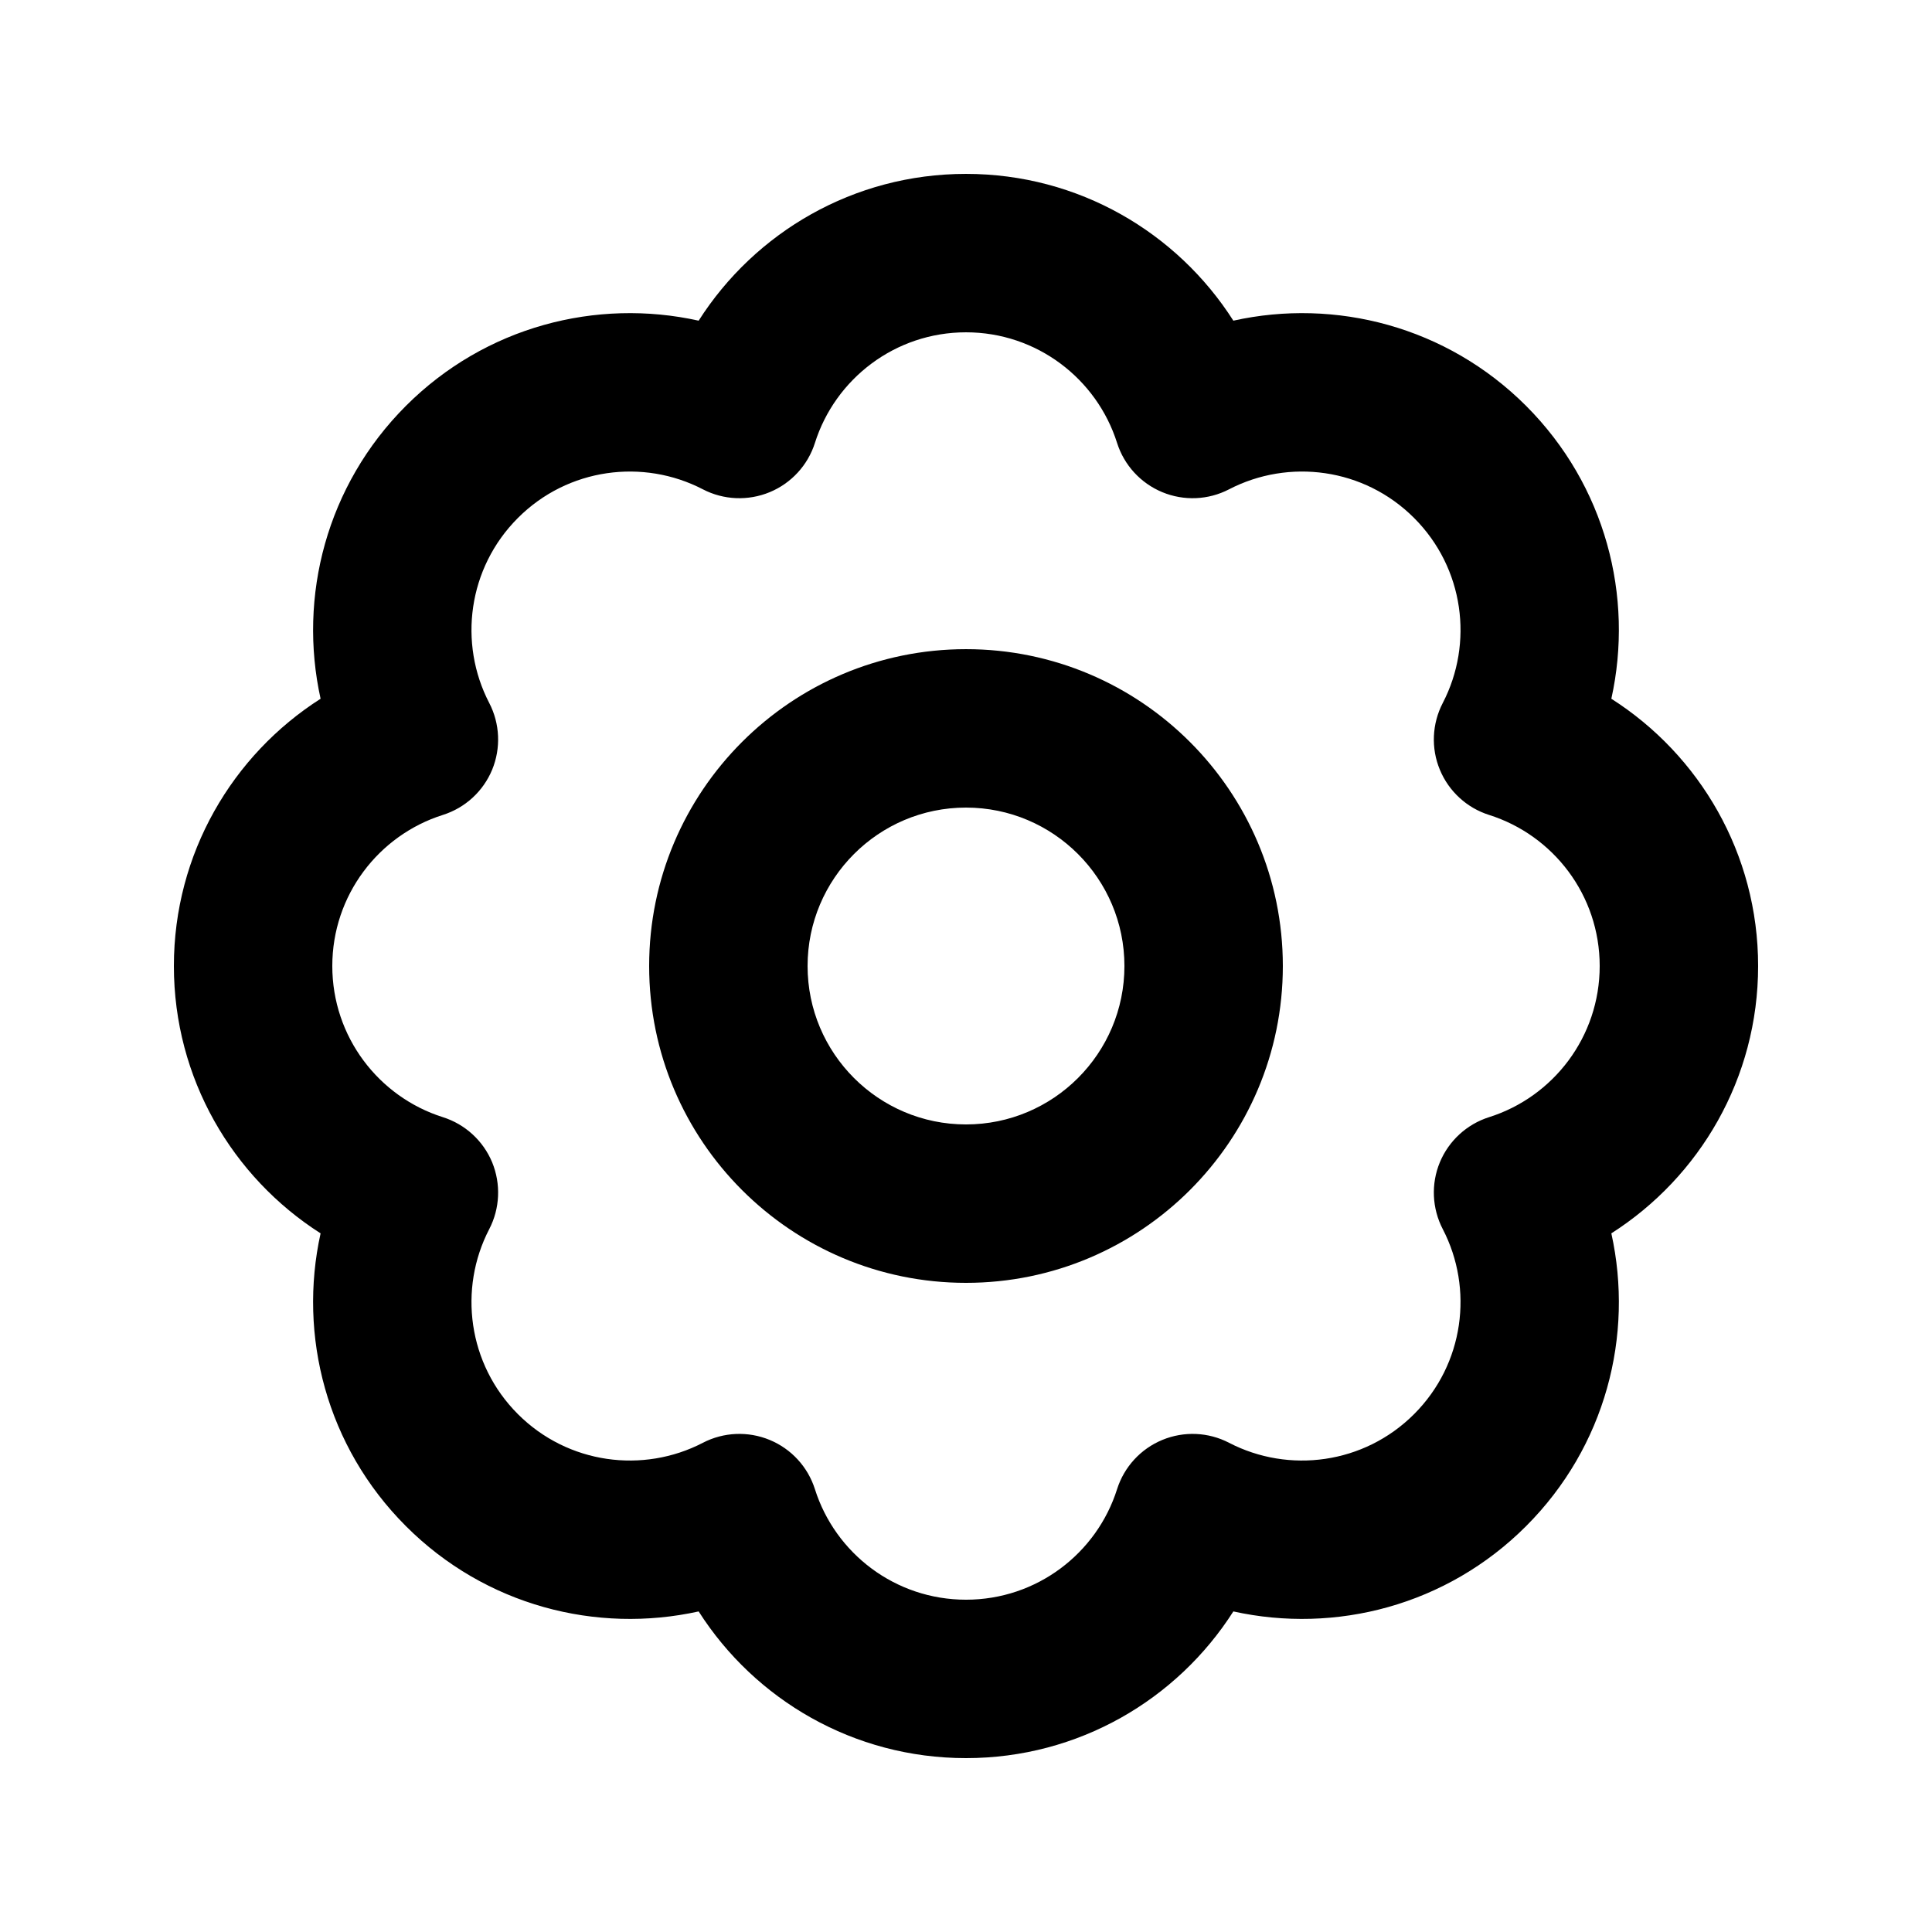 <?xml version="1.0" encoding="UTF-8"?>
<!-- The Best Svg Icon site in the world: iconSvg.co, Visit us! https://iconsvg.co -->
<svg fill="#000000" width="800px" height="800px" version="1.1" viewBox="144 144 512 512" xmlns="http://www.w3.org/2000/svg">
 <path d="m329.15 228.98c14.906-23.387 41.062-38.898 70.852-38.898 29.785 0 55.941 15.512 70.848 38.898 27.059-6.004 56.531 1.531 77.586 22.586 21.055 21.078 28.59 50.527 22.586 77.609 23.387 14.902 38.898 41.059 38.898 70.828 0 29.785-15.512 55.941-38.898 70.848 6.004 27.078-1.531 56.531-22.586 77.586-21.055 21.074-50.527 28.59-77.586 22.609-14.906 23.383-41.062 38.875-70.848 38.875-29.789 0-55.945-15.492-70.852-38.875-27.078 5.981-56.531-1.535-77.586-22.609-21.055-21.055-28.59-50.508-22.605-77.586-23.367-14.906-38.879-41.062-38.879-70.848 0-29.77 15.512-55.926 38.879-70.828-5.984-27.082 1.551-56.531 22.605-77.609 21.055-21.055 50.508-28.59 77.586-22.586zm1.113 44.691c5.5 2.856 11.988 3.129 17.719 0.758 5.731-2.375 10.117-7.16 11.984-13.059 5.375-16.984 21.266-29.305 40.035-29.305 18.766 0 34.656 12.32 40.031 29.305 1.867 5.898 6.254 10.684 11.984 13.059 5.731 2.371 12.199 2.098 17.699-0.758 15.828-8.207 35.77-5.688 49.035 7.598 13.27 13.27 15.809 33.211 7.602 49.02-2.856 5.5-3.152 11.984-0.777 17.695 2.371 5.731 7.156 10.117 13.055 11.984 17.004 5.375 29.305 21.266 29.305 40.035 0 18.766-12.301 34.676-29.305 40.051-5.898 1.867-10.684 6.258-13.055 11.965-2.375 5.731-2.078 12.219 0.777 17.719 8.207 15.809 5.668 35.75-7.602 49.016-13.266 13.27-33.207 15.809-49.035 7.602-5.5-2.856-11.969-3.129-17.699-0.758s-10.117 7.16-11.984 13.059c-5.375 16.98-21.266 29.281-40.031 29.281-18.77 0-34.66-12.301-40.035-29.281-1.867-5.898-6.254-10.688-11.984-13.059s-12.219-2.098-17.719 0.758c-15.805 8.207-35.75 5.668-49.016-7.602-13.266-13.266-15.809-33.207-7.598-49.016 2.856-5.5 3.125-11.988 0.777-17.719-2.375-5.707-7.16-10.098-13.078-11.965-16.984-5.375-29.285-21.285-29.285-40.051 0-18.77 12.301-34.66 29.285-40.035 5.918-1.867 10.703-6.254 13.078-11.984 2.348-5.711 2.078-12.195-0.777-17.695-8.211-15.809-5.668-35.75 7.598-49.02 13.266-13.285 33.211-15.805 49.016-7.598zm69.738 42.363c-46.352 0-83.969 37.637-83.969 83.969 0 46.348 37.617 83.965 83.969 83.965 46.348 0 83.965-37.617 83.965-83.965 0-46.332-37.617-83.969-83.965-83.969zm0 41.984c23.172 0 41.984 18.828 41.984 41.984 0 23.172-18.812 41.984-41.984 41.984-23.176 0-41.984-18.812-41.984-41.984 0-23.156 18.809-41.984 41.984-41.984z" fill-rule="evenodd"/>
</svg>